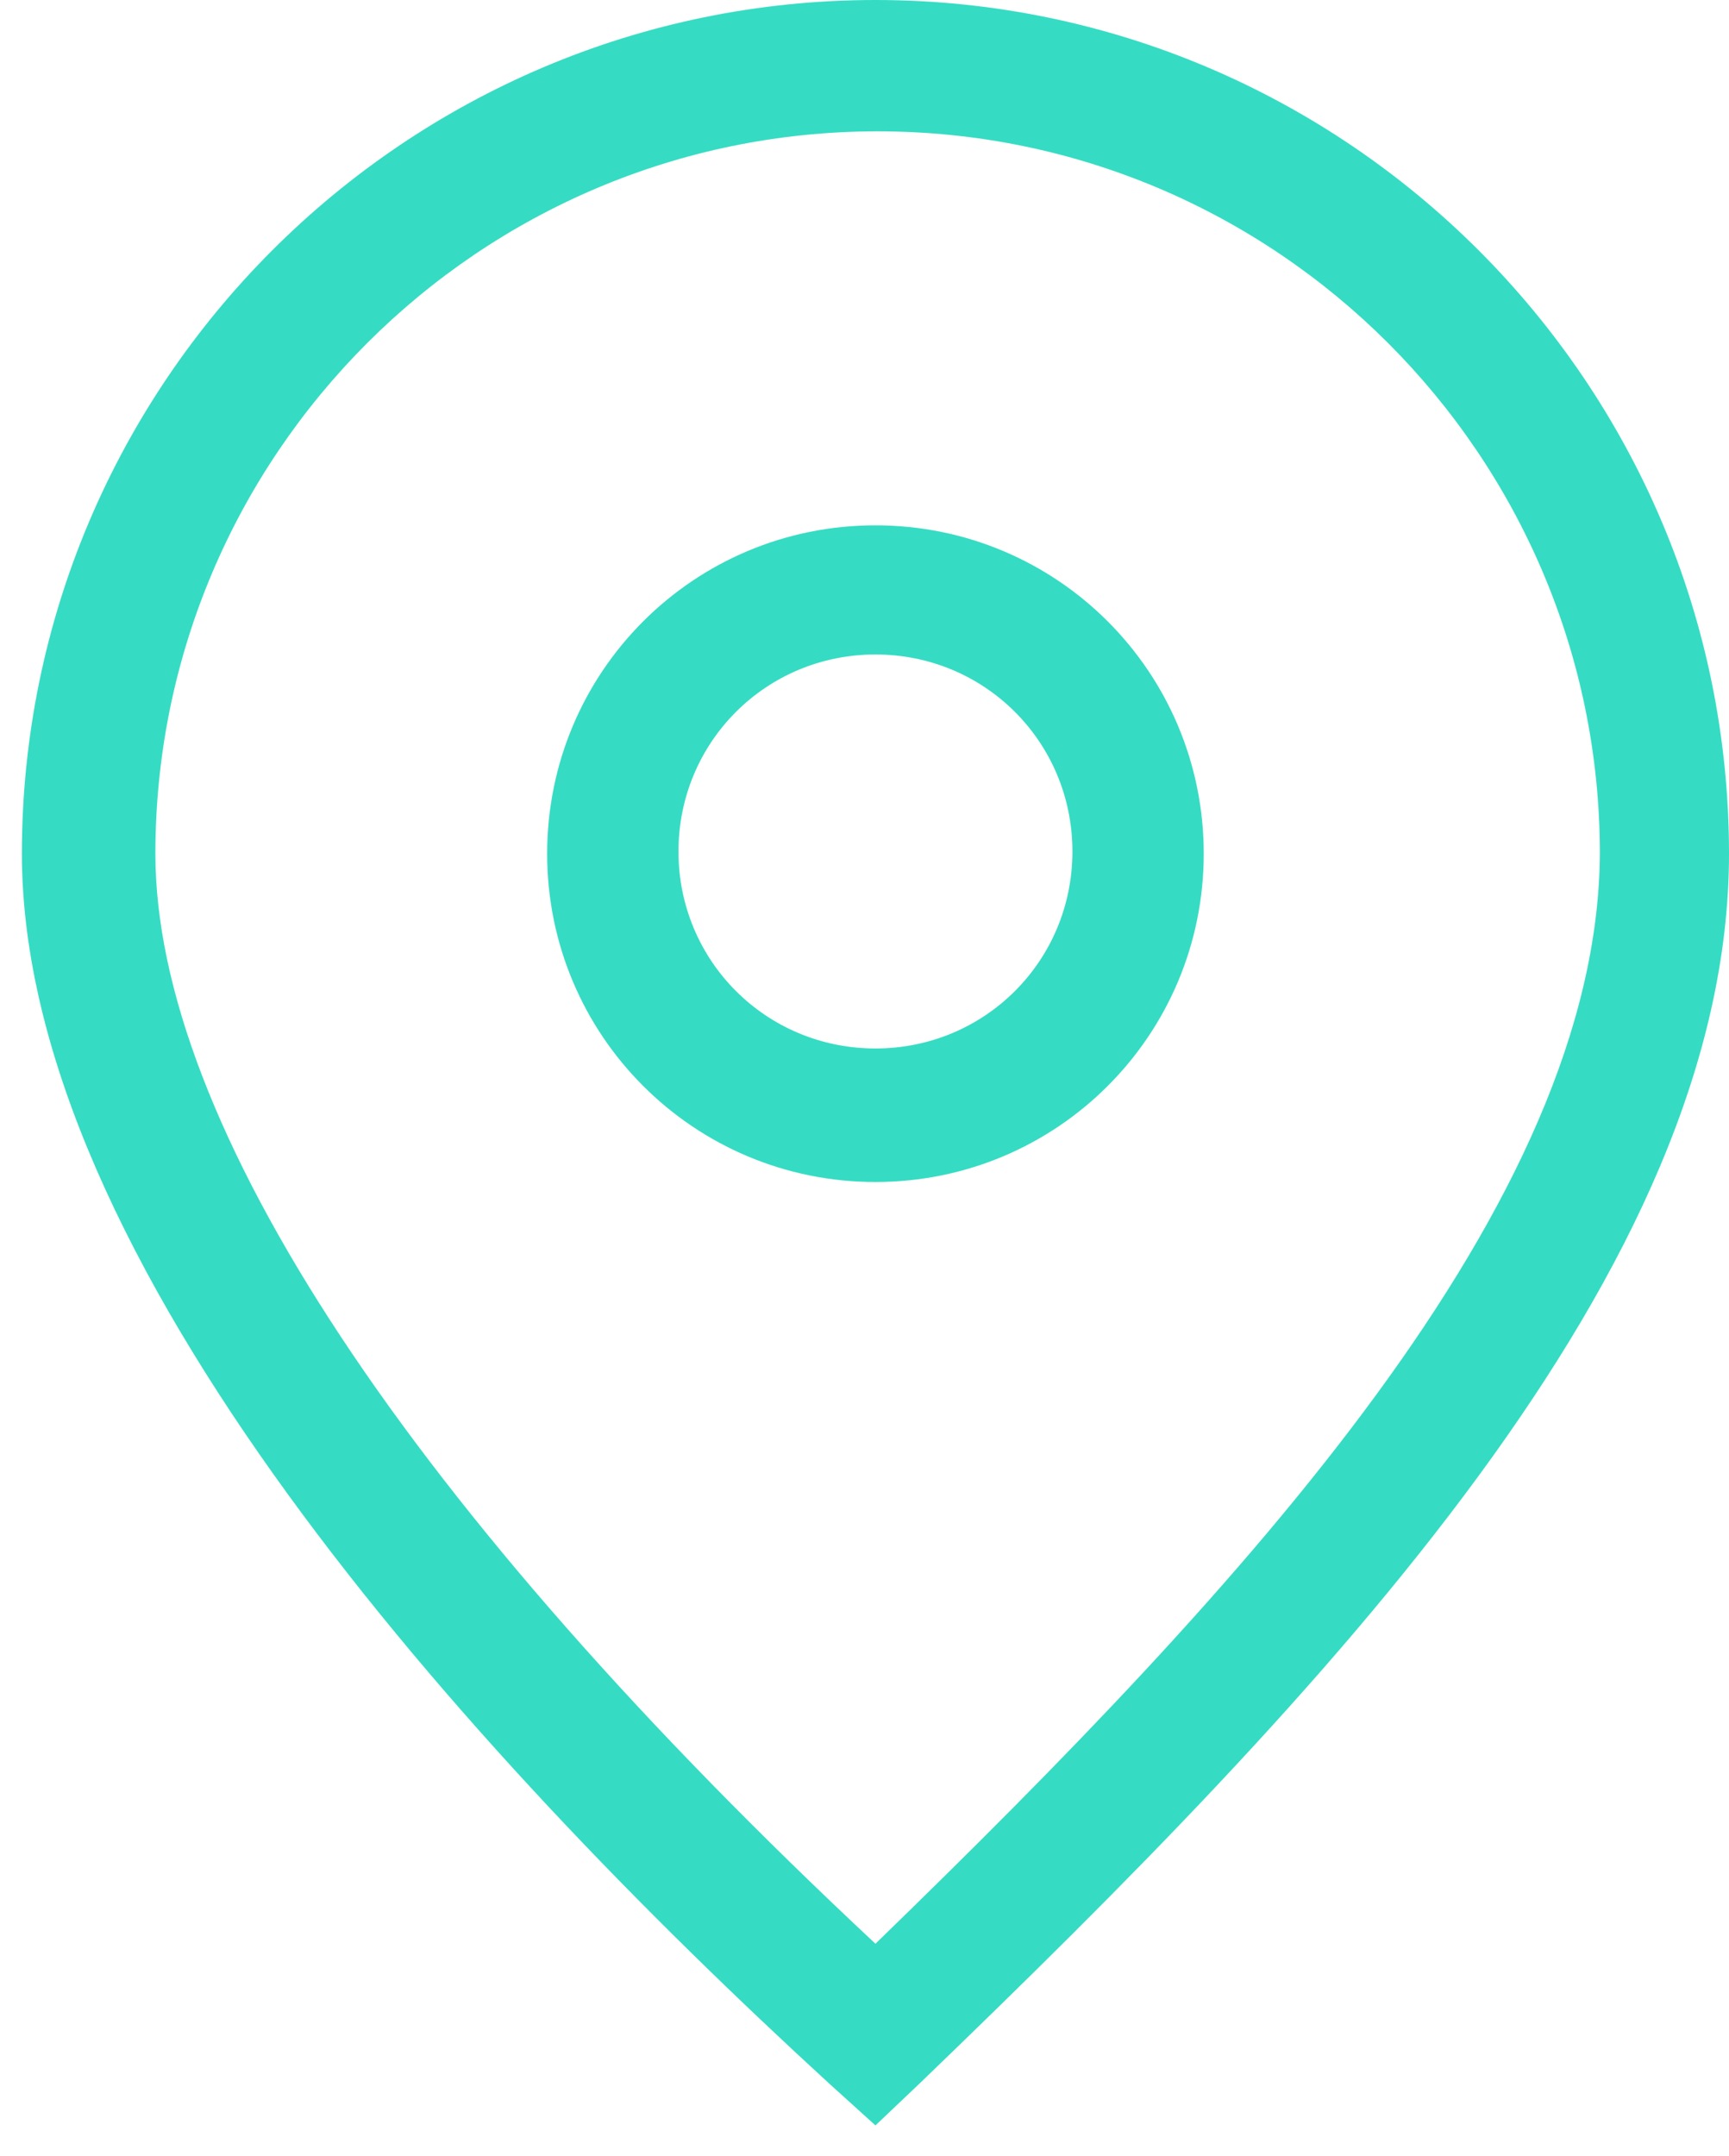 <?xml version="1.0" encoding="utf-8"?>
<!-- Generator: Adobe Illustrator 27.1.1, SVG Export Plug-In . SVG Version: 6.00 Build 0)  -->
<svg version="1.1" id="Layer_1" xmlns="http://www.w3.org/2000/svg" xmlns:xlink="http://www.w3.org/1999/xlink" x="0px" y="0px"
	 viewBox="0 0 79 98.5" style="enable-background:new 0 0 79 98.5;" xml:space="preserve">
<style type="text/css">
	.st0{fill:#35DCC3;}
</style>
<path class="st0" d="M40,0c-21.5,0-39,17.5-39,39c0,18.5,20.1,40.8,36.9,56.2l2.1,1.9l2-1.9C60.8,77.1,79,58,79,39
	C79,17.5,61.5,0,40,0z M40,88.8C18.7,68.9,7.1,51.3,7.1,39c0-18.2,14.8-33,33-33s33,14.8,33,33C73,55,57,72.3,40,88.8z"/>
<path class="st0" d="M40,24c-8.3,0-15,6.7-15,15s6.7,15,15,15s15-6.7,15-15S48.3,24,40,24z M40,47.9c-5,0-9-4-9-9s4-9,9-9s9,4,9,9
	S45,47.9,40,47.9z"/>
</svg>
